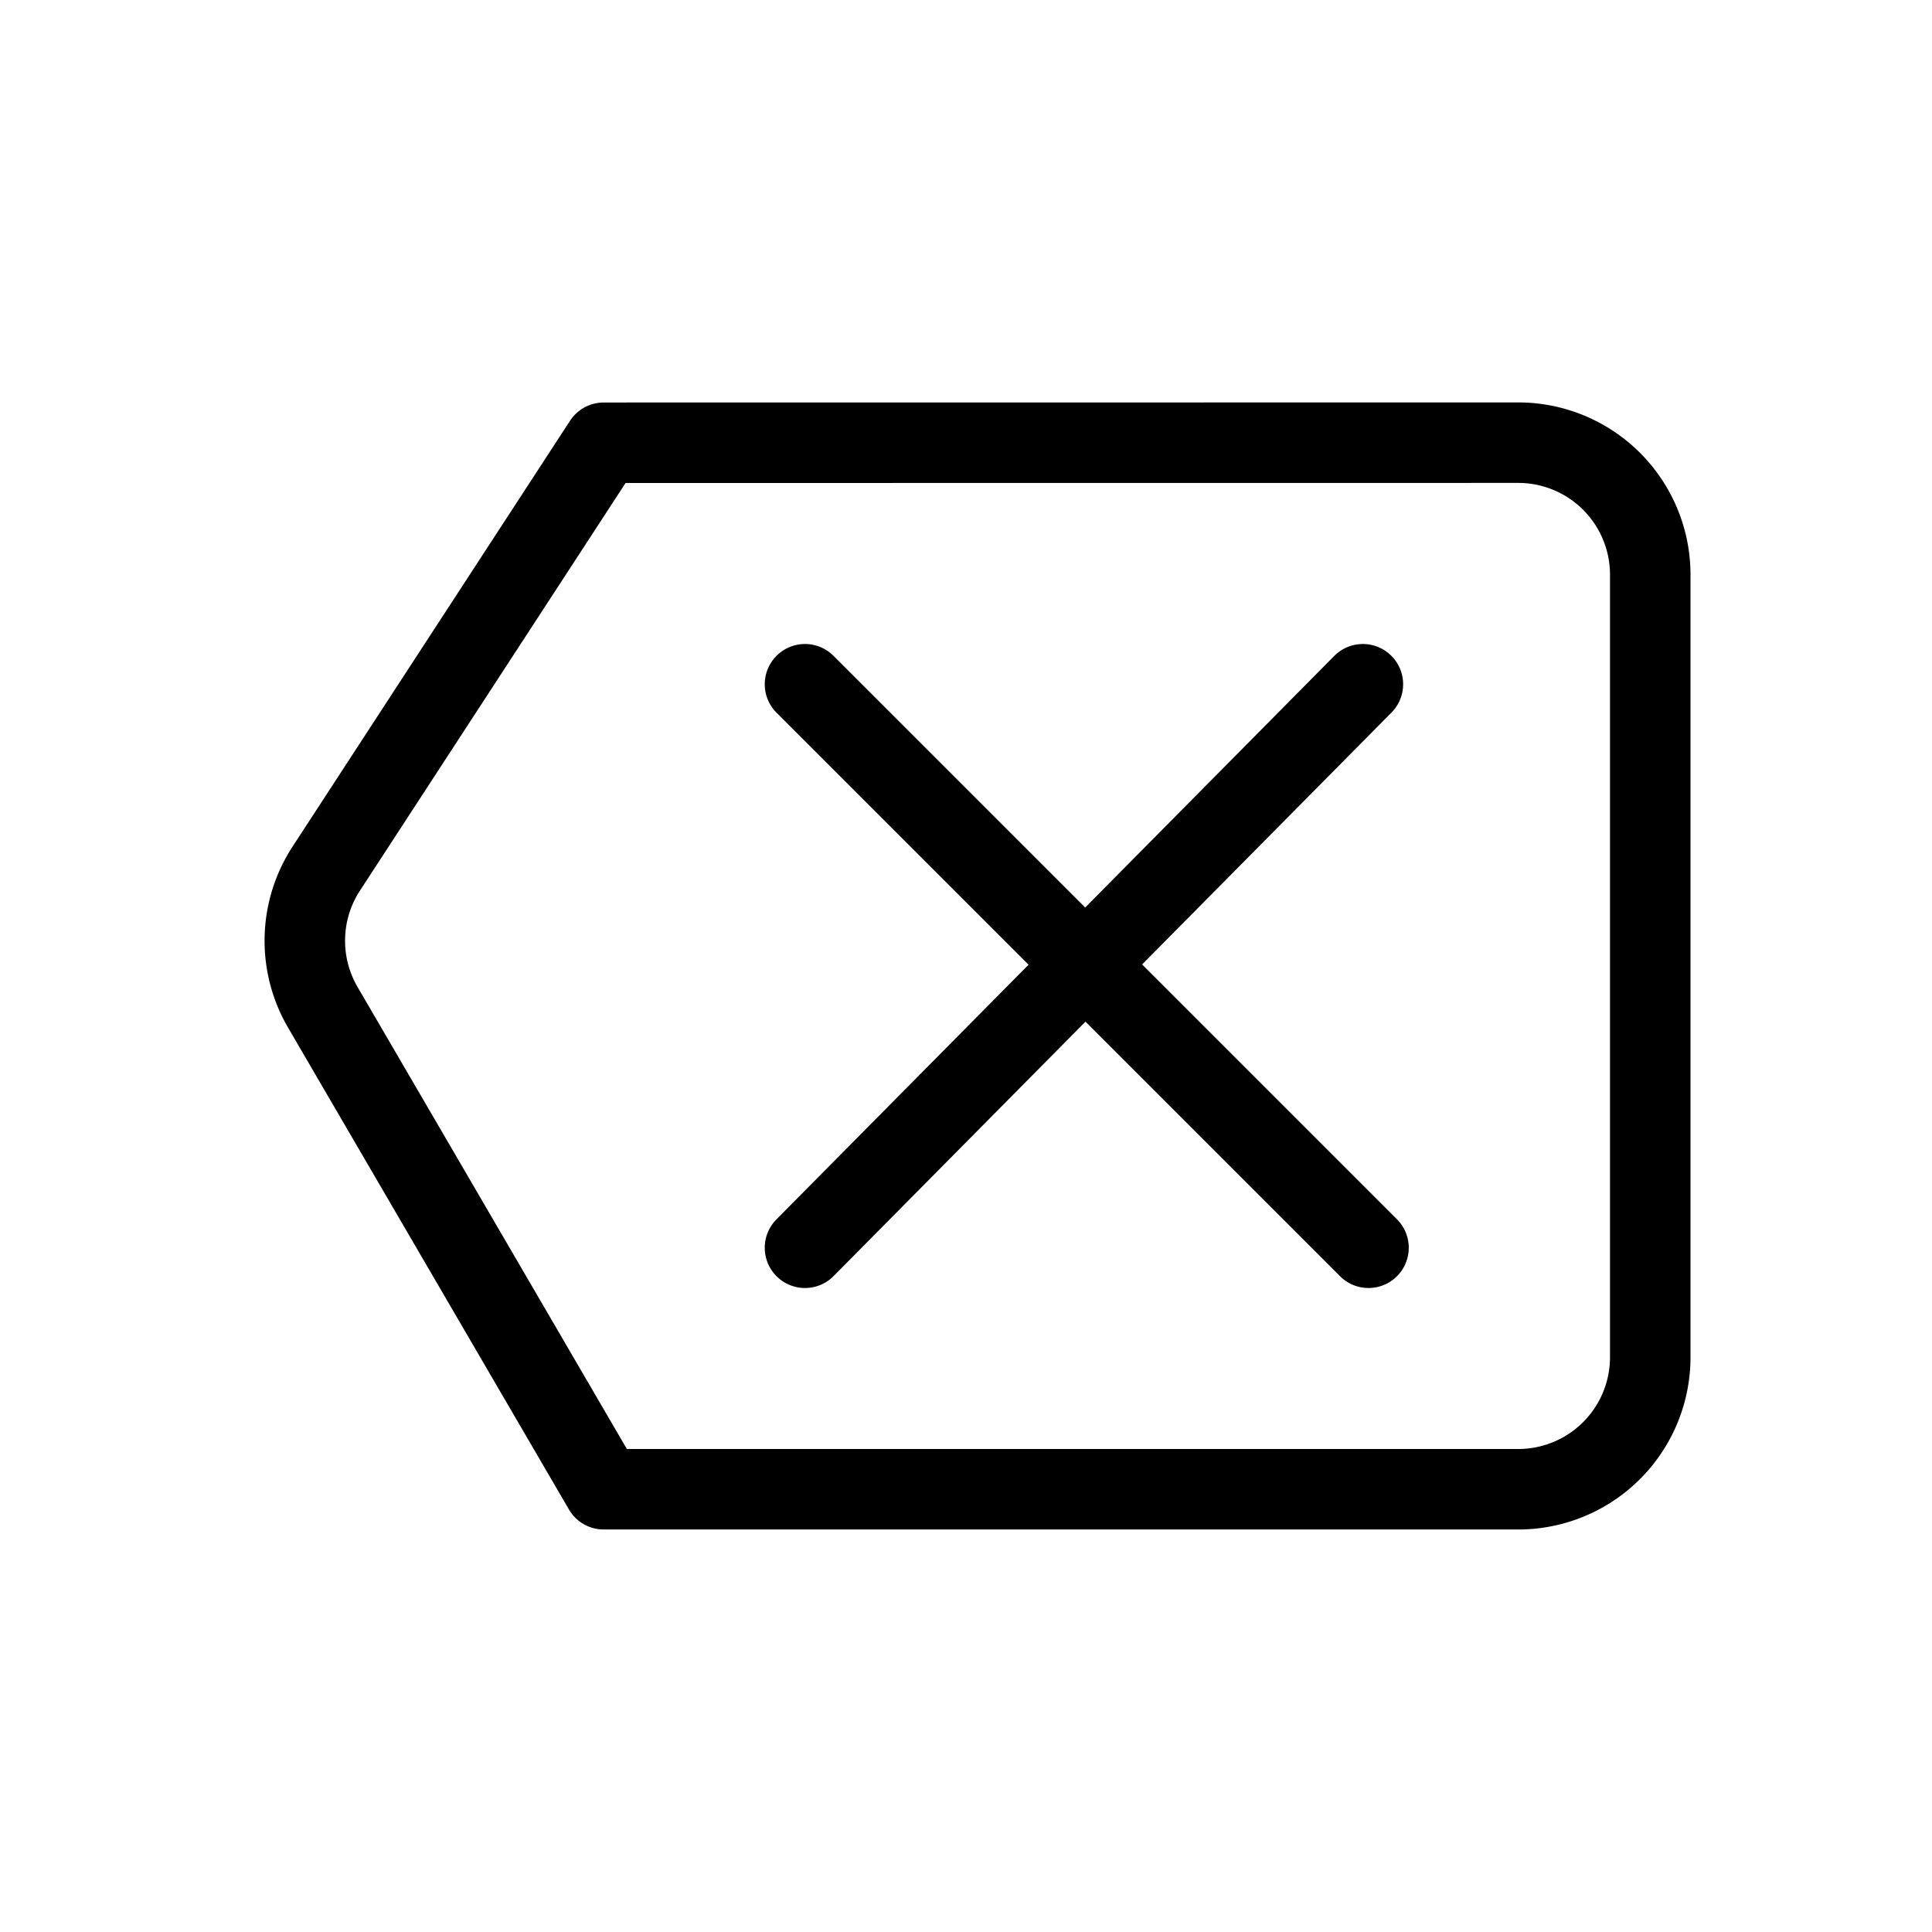 <?xml version="1.0" encoding="utf-8"?>
<!-- Generator: www.svgicons.com -->
<svg xmlns="http://www.w3.org/2000/svg" width="800" height="800" viewBox="0 0 24 24">
<path fill="none" stroke="currentColor" stroke-linecap="round" stroke-linejoin="round" d="m7.5 5.5l-3.447 5.29a1.641 1.641 0 0 0-.043 1.723L7.5 18.5h11.36a1.64 1.64 0 0 0 1.64-1.641V7.14a1.64 1.64 0 0 0-1.64-1.641zm2.5 3l7 7m-7 0l6.93-7"/>
</svg>